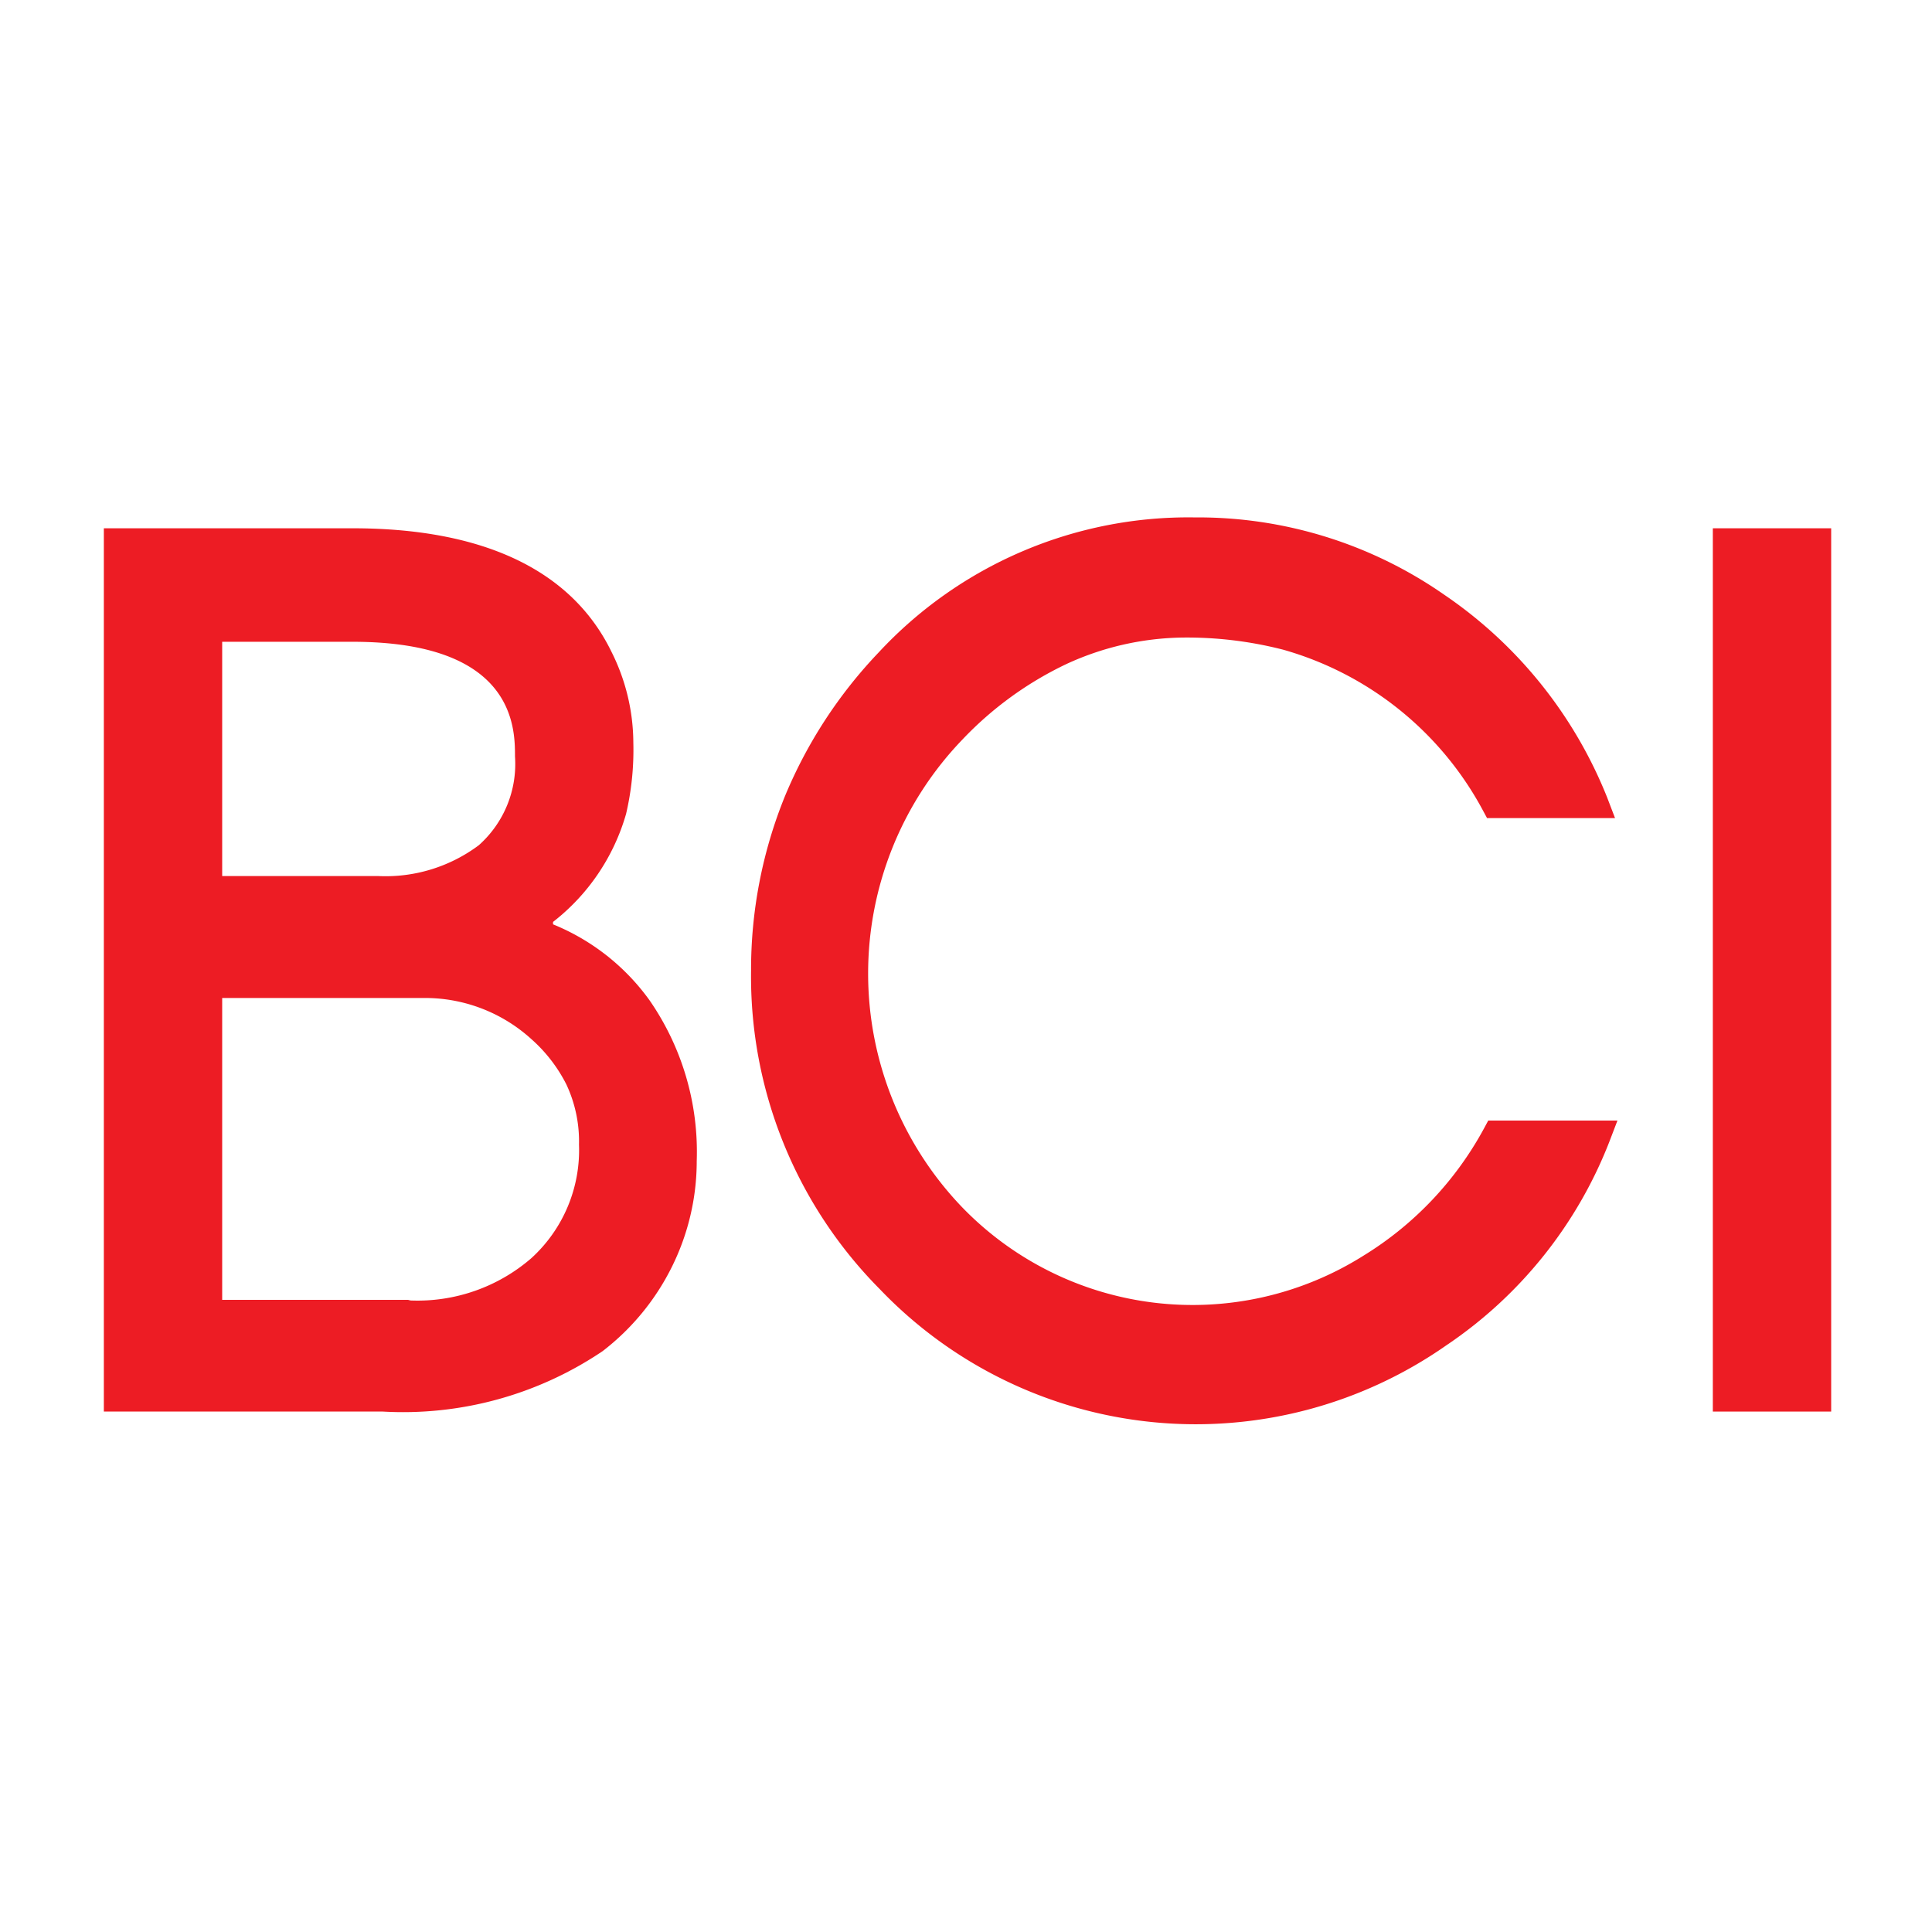 <svg id="Layer_1" data-name="Layer 1" xmlns="http://www.w3.org/2000/svg" viewBox="0 0 32 32"><defs><style>.cls-1{fill:#ed1c24;}</style></defs><title>BCI</title><path class="cls-1" d="M9.16,15.27a3.48,3.48,0,0,0,1.21-1.79,4.65,4.65,0,0,0,.12-1.18,3.38,3.38,0,0,0-.36-1.5C9.47,9.44,8,8.75,5.84,8.75H1.72V23.38H6.34a5.91,5.91,0,0,0,3.64-1A4,4,0,0,0,11.12,21a3.94,3.94,0,0,0,.42-1.77,4.41,4.41,0,0,0-.78-2.66,3.67,3.67,0,0,0-1.6-1.26m-2.4,6.22H3.68v-5H7a2.62,2.62,0,0,1,1.8.68,2.52,2.52,0,0,1,.58.75,2.22,2.22,0,0,1,.21,1,2.42,2.42,0,0,1-.79,1.88,2.88,2.88,0,0,1-2,.7M7.93,14a2.58,2.58,0,0,1-1.67.51H3.68V10.63H5.84c2.69,0,2.69,1.43,2.69,1.9A1.8,1.8,0,0,1,7.93,14"/><path class="cls-1" d="M24.58,18.69a5.6,5.6,0,0,1-2,2.11A5.31,5.31,0,0,1,15.94,20a5.59,5.59,0,0,1,0-7.75A5.81,5.81,0,0,1,17.66,11a4.73,4.73,0,0,1,1.92-.44,6.42,6.42,0,0,1,1.67.2,5.43,5.43,0,0,1,3.31,2.66l.07.13h2.12l-.13-.34a7.35,7.35,0,0,0-2.7-3.36,7.13,7.13,0,0,0-4.13-1.28,7,7,0,0,0-5.24,2.24A7.75,7.75,0,0,0,13,13.19a7.63,7.63,0,0,0-.56,2.89,7.35,7.35,0,0,0,2.13,5.27,7.24,7.24,0,0,0,9.39.93h0a7.22,7.22,0,0,0,2.7-3.38l.13-.34H24.65Z"/><rect class="cls-1" x="28.37" y="8.75" width="1.96" height="14.63"/></svg>